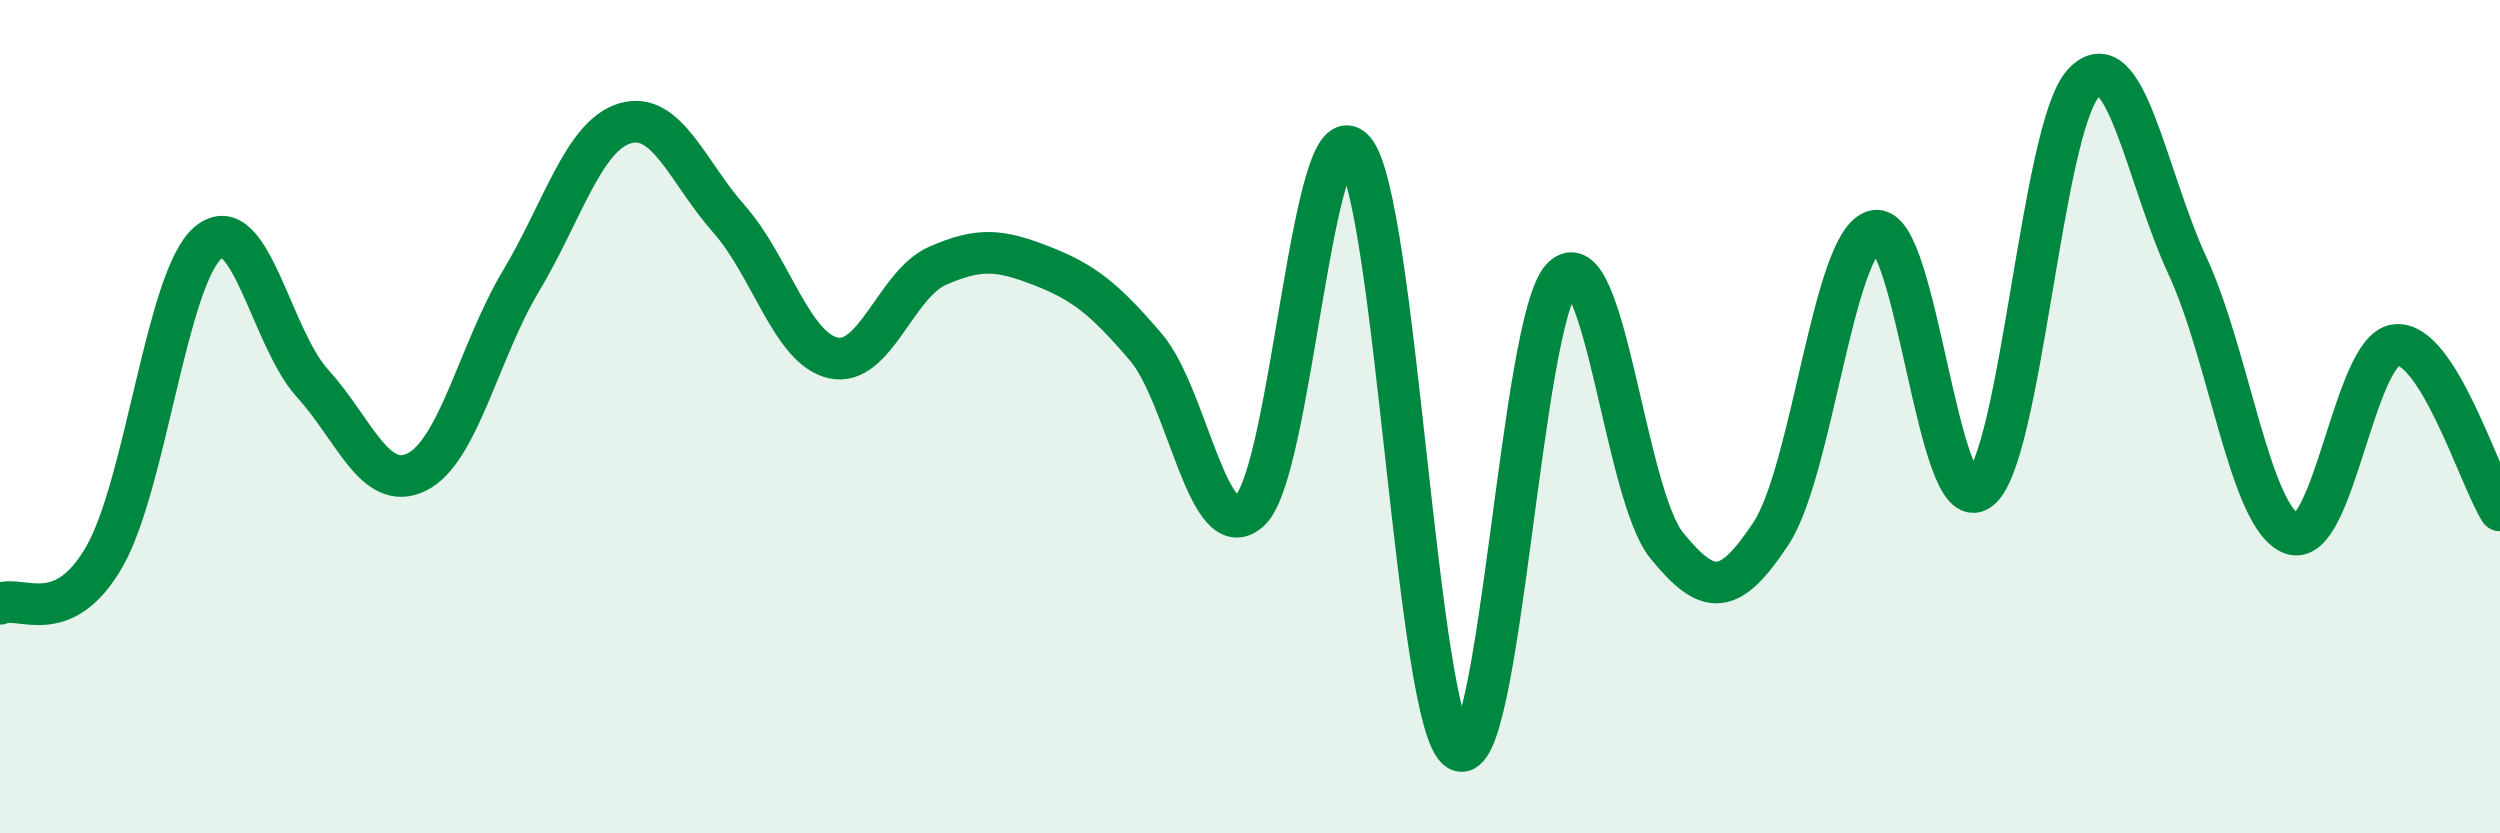 
    <svg width="60" height="20" viewBox="0 0 60 20" xmlns="http://www.w3.org/2000/svg">
      <path
        d="M 0,14.49 C 0.5,14.27 1.5,15.1 2.5,13.37 C 3.5,11.64 4,6.65 5,5.82 C 6,4.99 6.5,8.1 7.5,9.2 C 8.5,10.3 9,11.82 10,11.33 C 11,10.84 11.5,8.42 12.5,6.75 C 13.5,5.08 14,3.26 15,2.96 C 16,2.66 16.5,4.13 17.5,5.26 C 18.5,6.39 19,8.37 20,8.59 C 21,8.81 21.5,6.82 22.5,6.38 C 23.5,5.94 24,5.99 25,6.38 C 26,6.77 26.5,7.16 27.5,8.33 C 28.5,9.5 29,13.19 30,12.25 C 31,11.31 31.5,2.46 32.5,3.61 C 33.5,4.76 34,17.39 35,18 C 36,18.61 36.5,7.64 37.5,6.66 C 38.5,5.68 39,11.86 40,13.09 C 41,14.32 41.5,14.32 42.5,12.81 C 43.5,11.3 44,5.75 45,5.54 C 46,5.33 46.5,12.47 47.5,11.76 C 48.5,11.05 49,3.08 50,2 C 51,0.92 51.5,4.22 52.5,6.38 C 53.5,8.54 54,12.43 55,12.81 C 56,13.19 56.5,8.39 57.5,8.28 C 58.5,8.17 59.5,11.46 60,12.25L60 20L0 20Z"
        fill="#008740"
        opacity="0.1"
        stroke-linecap="round"
        stroke-linejoin="round"
      />
      <path
        d="M 0,14.49 C 0.5,14.27 1.5,15.1 2.5,13.37 C 3.5,11.64 4,6.65 5,5.82 C 6,4.99 6.5,8.1 7.5,9.2 C 8.5,10.3 9,11.82 10,11.33 C 11,10.84 11.5,8.42 12.5,6.75 C 13.5,5.08 14,3.26 15,2.96 C 16,2.66 16.5,4.13 17.5,5.26 C 18.5,6.39 19,8.37 20,8.59 C 21,8.81 21.5,6.82 22.5,6.38 C 23.5,5.94 24,5.99 25,6.38 C 26,6.77 26.5,7.16 27.5,8.33 C 28.5,9.5 29,13.19 30,12.25 C 31,11.31 31.5,2.46 32.5,3.61 C 33.5,4.76 34,17.39 35,18 C 36,18.61 36.5,7.64 37.5,6.66 C 38.5,5.68 39,11.86 40,13.09 C 41,14.32 41.5,14.32 42.5,12.81 C 43.5,11.3 44,5.75 45,5.54 C 46,5.33 46.5,12.47 47.5,11.76 C 48.5,11.05 49,3.08 50,2 C 51,0.92 51.5,4.22 52.5,6.38 C 53.5,8.54 54,12.43 55,12.81 C 56,13.19 56.5,8.39 57.5,8.28 C 58.5,8.17 59.5,11.46 60,12.25"
        stroke="#008740"
        stroke-width="1"
        fill="none"
        stroke-linecap="round"
        stroke-linejoin="round"
      />
    </svg>
  